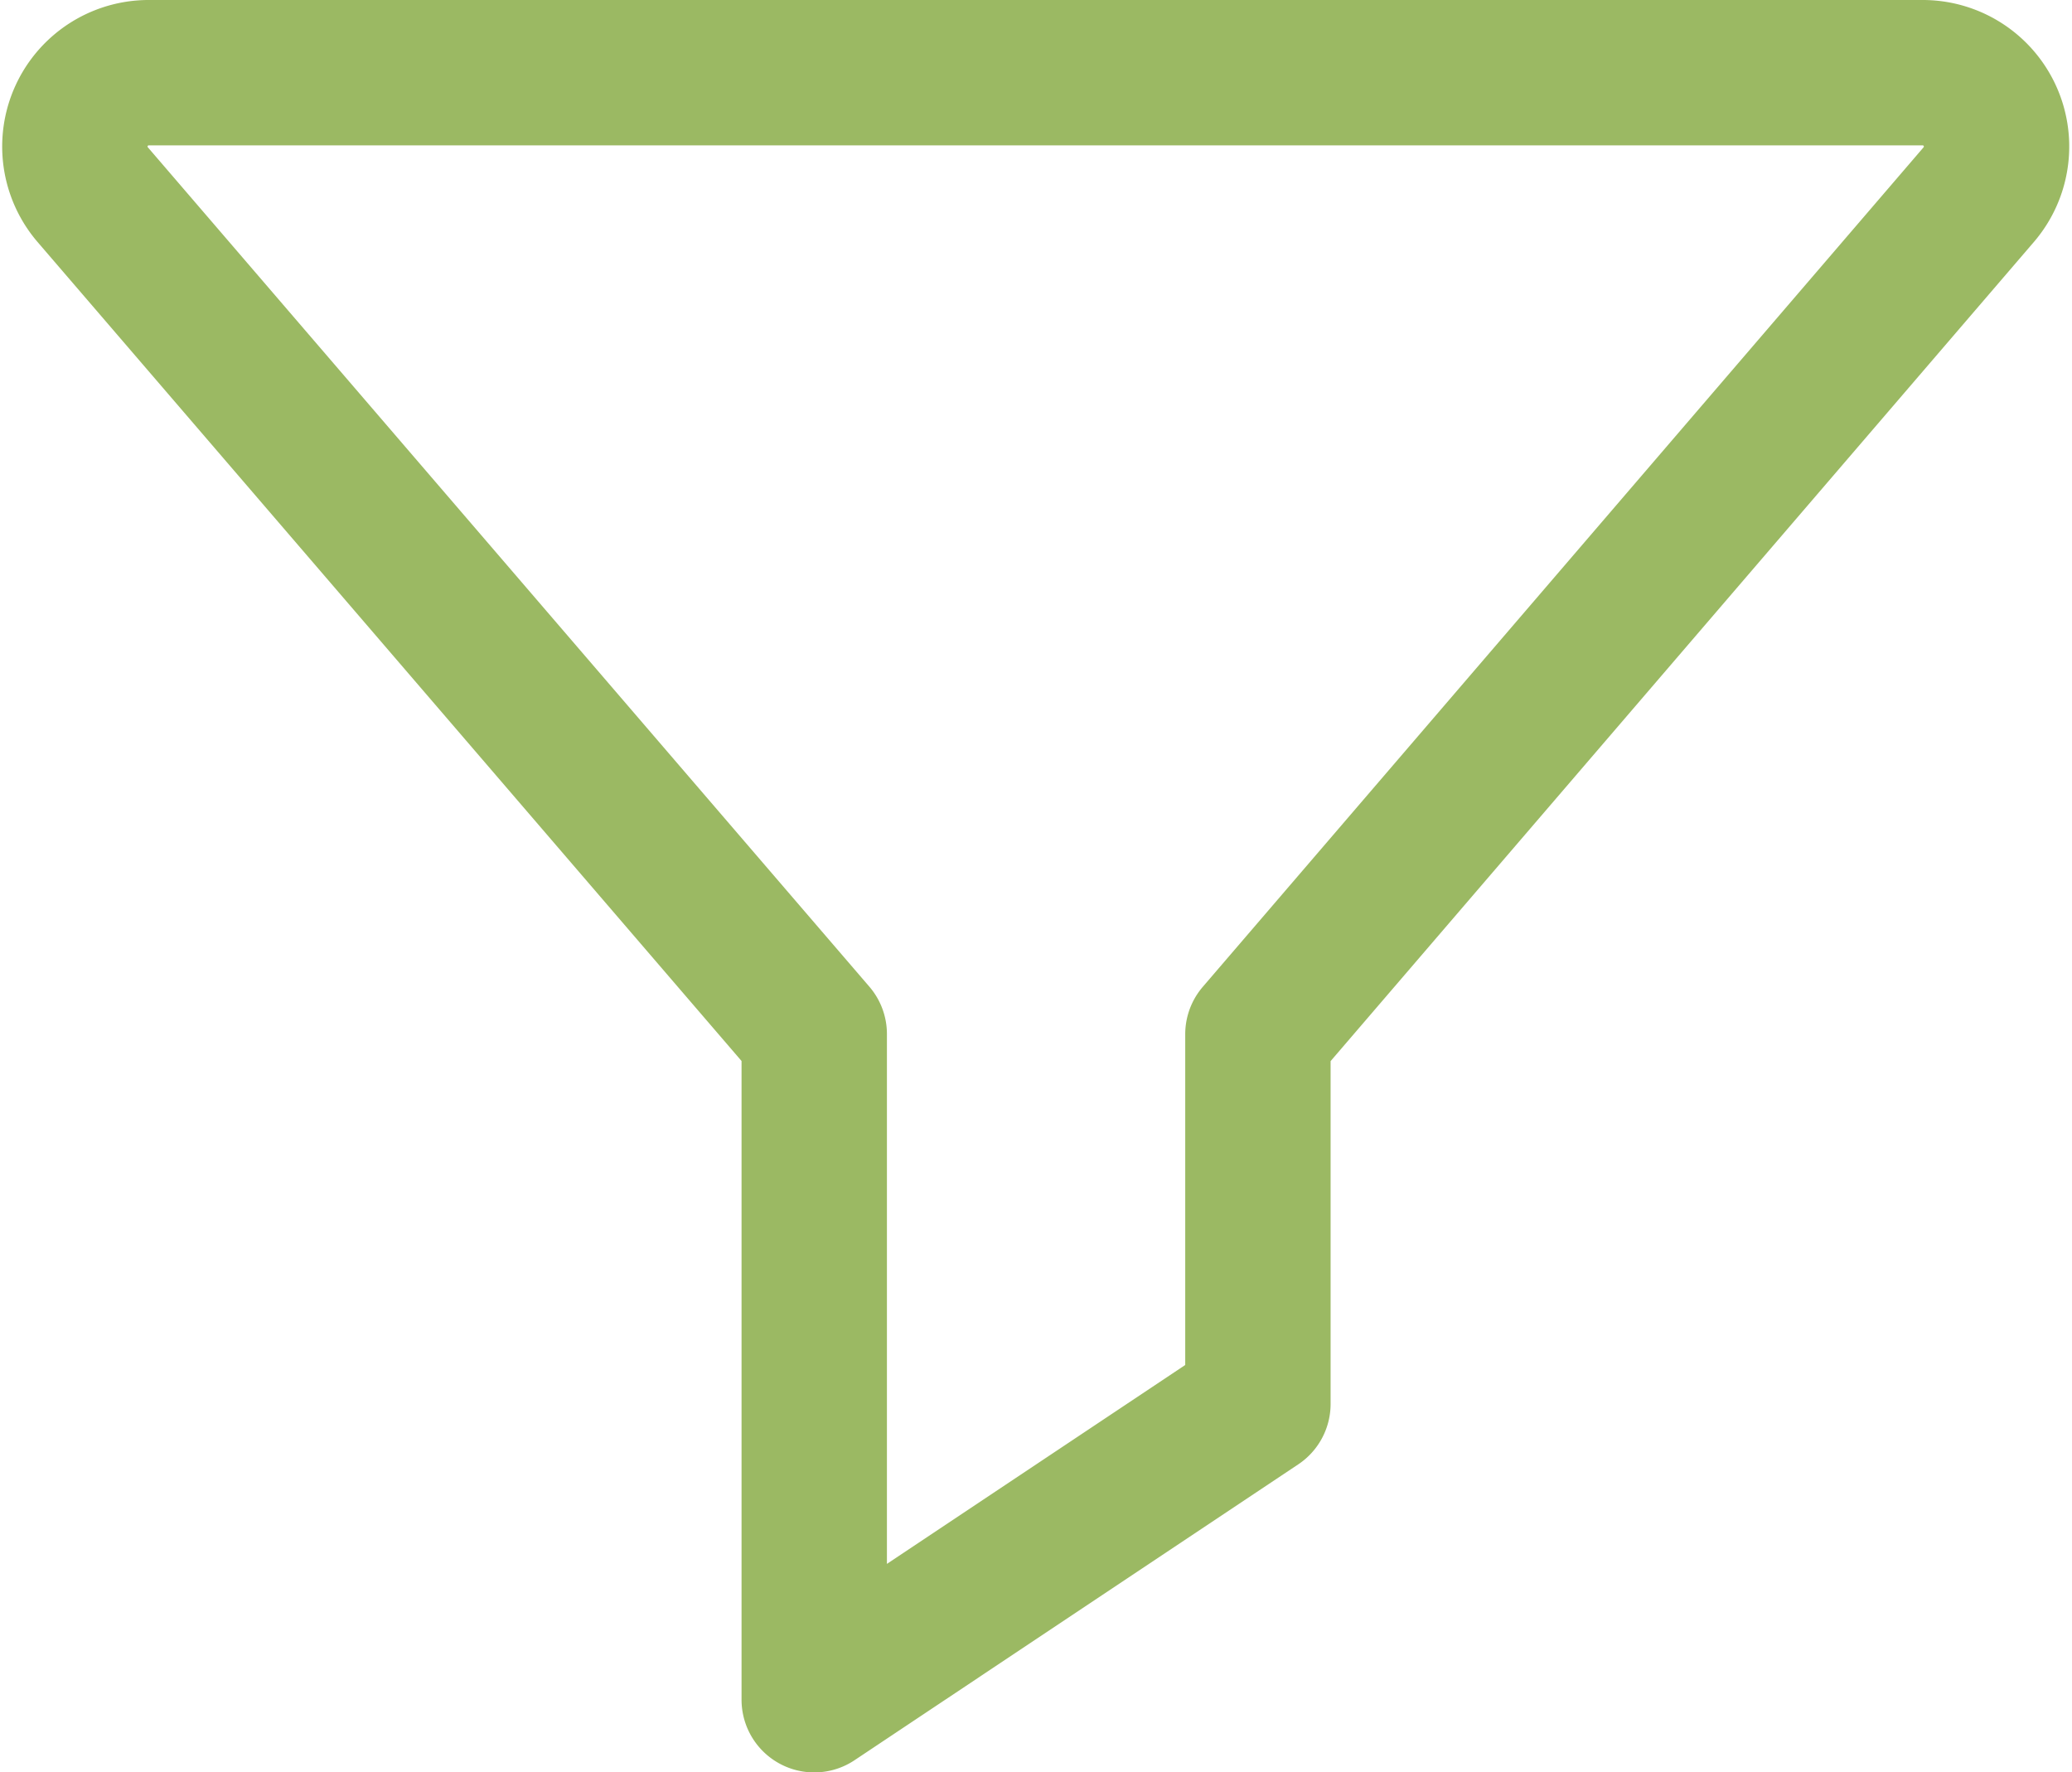 <svg xmlns="http://www.w3.org/2000/svg" width="14.253" height="12.192" viewBox="0 0 14.253 12.192">
  <path id="XMLID_6_" d="M3.123,6.837l4.965,5.776v4.579l3.052-2.035V12.614L16.1,6.837A.508.508,0,0,0,15.711,6H3.516A.508.508,0,0,0,3.123,6.837Z" transform="translate(-2.487 -5.5)" fill="none" stroke="#9bb963" stroke-linecap="round" stroke-linejoin="round" stroke-miterlimit="10" stroke-width="1"/>
</svg>
